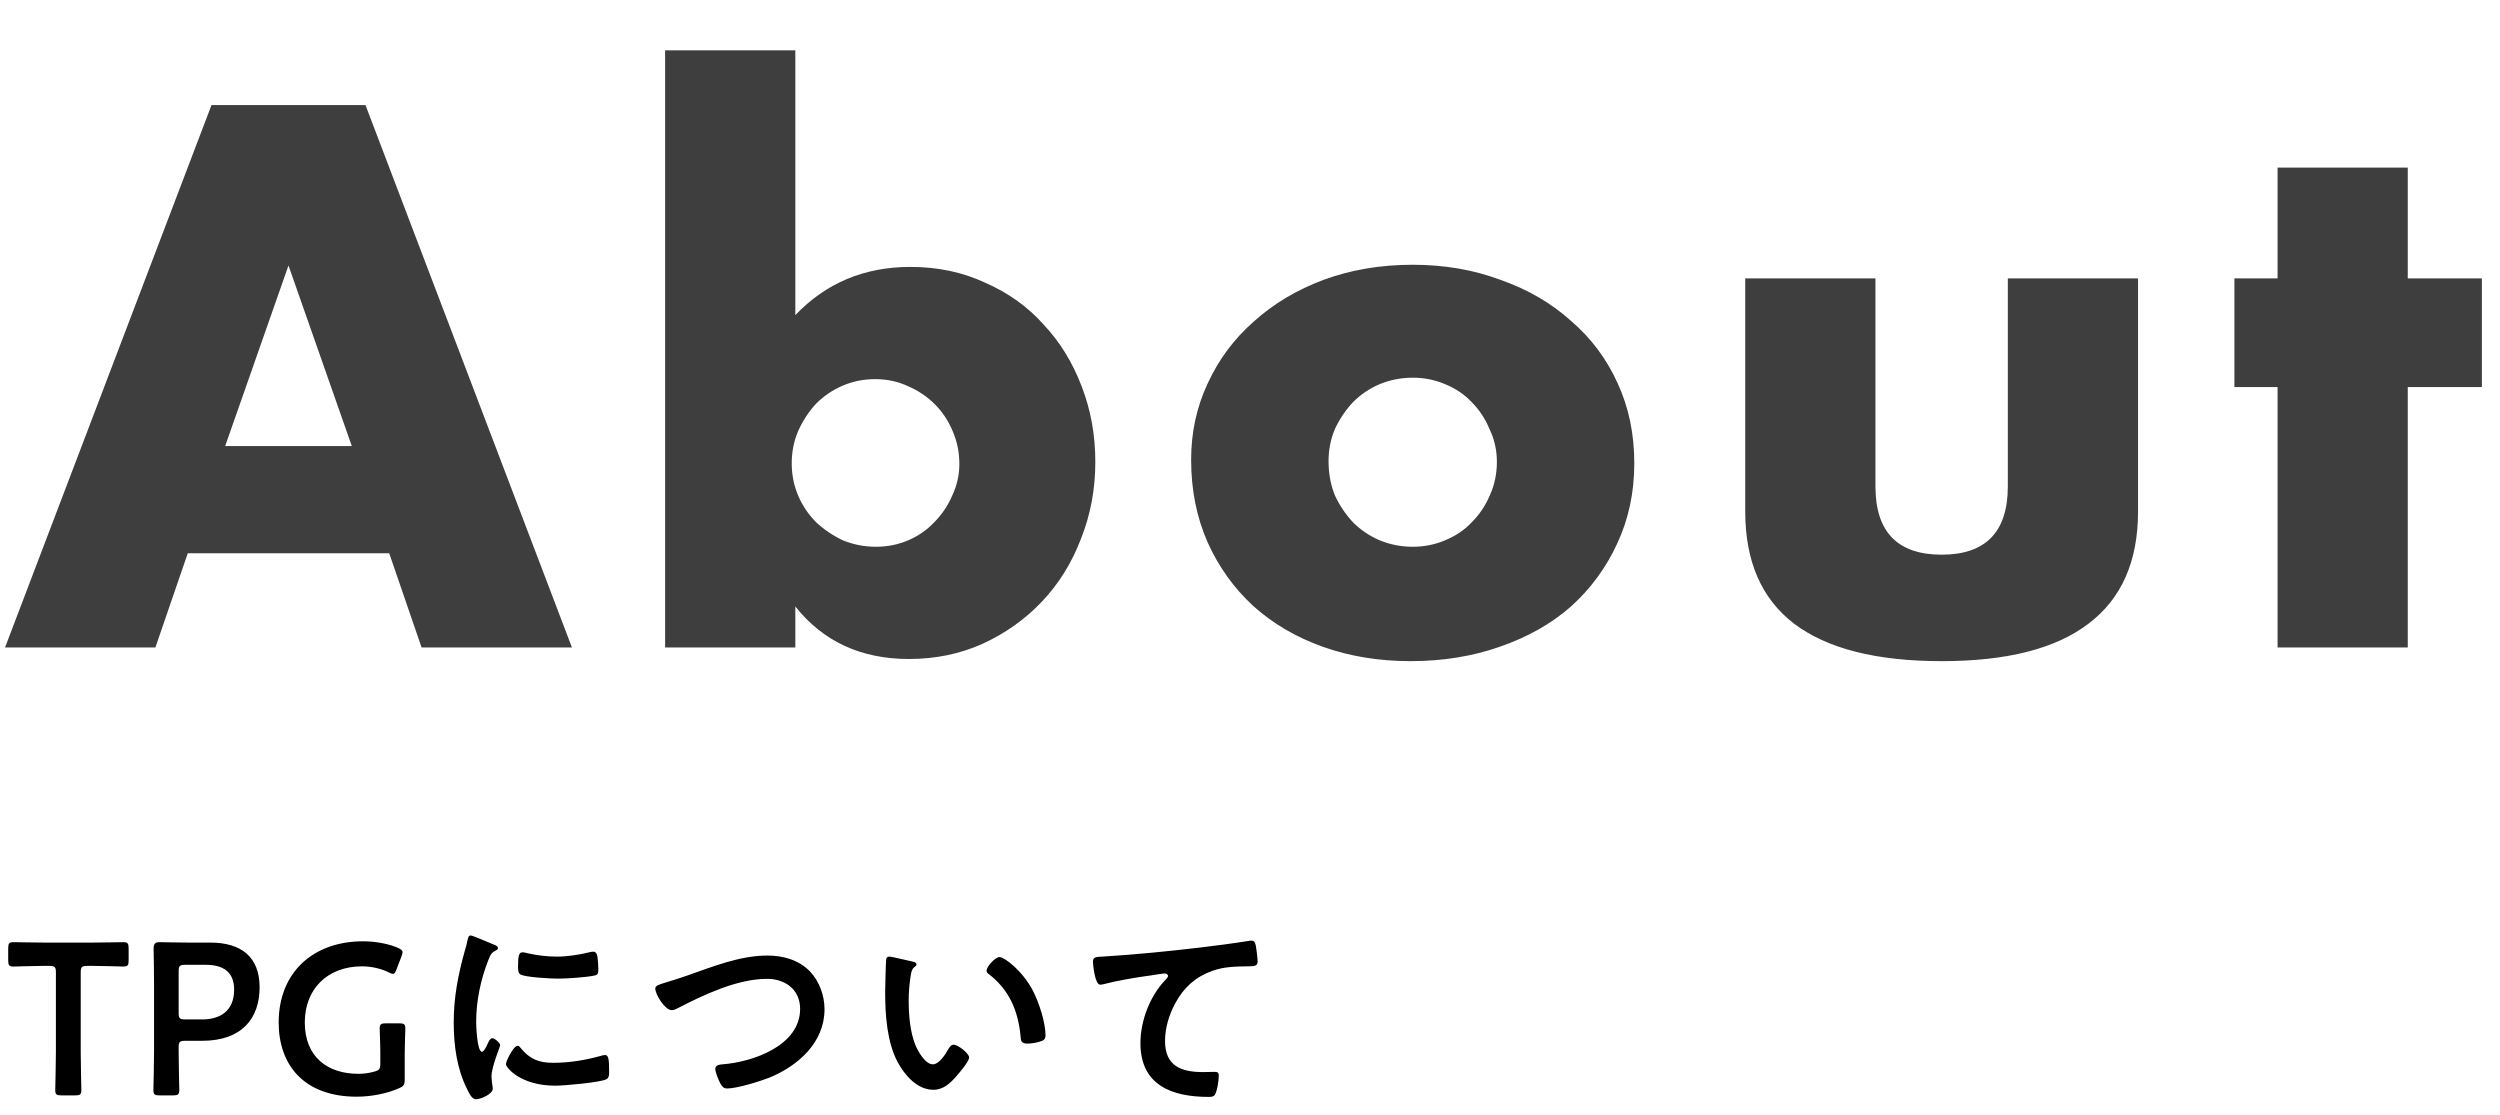 <svg width="139" height="62" viewBox="0 0 139 62" fill="none" xmlns="http://www.w3.org/2000/svg">
<path d="M19.56 24.8L16.04 14.76L12.52 24.8H19.56ZM21.64 30.76H10.44L8.64 36H0.28L11.76 5.84H20.32L31.8 36H23.44L21.64 30.76ZM53.34 25.8C53.34 25.16 53.22 24.56 52.98 24C52.74 23.413 52.407 22.907 51.98 22.48C51.553 22.053 51.06 21.72 50.5 21.48C49.94 21.213 49.327 21.08 48.66 21.08C48.02 21.08 47.42 21.2 46.86 21.44C46.3 21.68 45.807 22.013 45.38 22.44C44.98 22.867 44.647 23.373 44.38 23.96C44.14 24.52 44.02 25.12 44.02 25.76C44.02 26.4 44.14 27 44.38 27.56C44.62 28.12 44.953 28.613 45.38 29.04C45.807 29.44 46.3 29.773 46.86 30.04C47.447 30.28 48.06 30.4 48.7 30.4C49.34 30.4 49.94 30.28 50.5 30.04C51.06 29.8 51.54 29.467 51.94 29.04C52.367 28.613 52.7 28.12 52.94 27.56C53.207 27 53.34 26.413 53.34 25.8ZM44.22 2.8V17.52C45.927 15.733 48.06 14.84 50.62 14.84C52.14 14.84 53.527 15.133 54.78 15.72C56.06 16.28 57.14 17.053 58.02 18.04C58.927 19 59.633 20.147 60.14 21.48C60.647 22.787 60.9 24.187 60.9 25.68C60.9 27.2 60.633 28.627 60.1 29.96C59.593 31.293 58.873 32.453 57.94 33.44C57.007 34.427 55.9 35.213 54.62 35.8C53.367 36.36 52.007 36.64 50.54 36.64C47.873 36.64 45.767 35.667 44.22 33.72V36H36.98V2.8H44.22ZM73.867 25.64C73.867 26.333 73.987 26.973 74.227 27.56C74.493 28.12 74.827 28.613 75.227 29.04C75.653 29.467 76.147 29.8 76.707 30.04C77.293 30.28 77.907 30.4 78.547 30.4C79.187 30.4 79.787 30.28 80.347 30.04C80.933 29.8 81.427 29.467 81.827 29.04C82.254 28.613 82.587 28.12 82.827 27.56C83.094 26.973 83.227 26.347 83.227 25.68C83.227 25.04 83.094 24.44 82.827 23.88C82.587 23.293 82.254 22.787 81.827 22.36C81.427 21.933 80.933 21.6 80.347 21.36C79.787 21.12 79.187 21 78.547 21C77.907 21 77.293 21.12 76.707 21.36C76.147 21.6 75.653 21.933 75.227 22.36C74.827 22.787 74.493 23.28 74.227 23.84C73.987 24.4 73.867 25 73.867 25.64ZM66.227 25.56C66.227 24.04 66.534 22.627 67.147 21.32C67.76 19.987 68.614 18.84 69.707 17.88C70.8 16.893 72.094 16.12 73.587 15.56C75.107 15 76.76 14.72 78.547 14.72C80.307 14.72 81.933 15 83.427 15.56C84.947 16.093 86.254 16.853 87.347 17.84C88.467 18.8 89.334 19.96 89.947 21.32C90.56 22.653 90.867 24.133 90.867 25.76C90.867 27.387 90.547 28.88 89.907 30.24C89.293 31.573 88.44 32.733 87.347 33.72C86.254 34.68 84.933 35.427 83.387 35.96C81.867 36.493 80.213 36.76 78.427 36.76C76.667 36.76 75.04 36.493 73.547 35.96C72.053 35.427 70.76 34.667 69.667 33.68C68.6 32.693 67.76 31.52 67.147 30.16C66.534 28.773 66.227 27.24 66.227 25.56ZM104.275 15.48V27.04C104.275 29.573 105.501 30.84 107.955 30.84C110.408 30.84 111.635 29.573 111.635 27.04V15.48H118.875V28.44C118.875 31.213 117.955 33.293 116.115 34.68C114.301 36.067 111.581 36.76 107.955 36.76C104.328 36.76 101.595 36.067 99.755 34.68C97.941 33.293 97.035 31.213 97.035 28.44V15.48H104.275ZM133.872 21.52V36H126.633V21.52H124.233V15.48H126.633V9.32H133.872V15.48H137.993V21.52H133.872Z" fill="#3E3E3E"/>
<path d="M4.488 54.064V58.504C4.488 59.2 4.524 60.52 4.524 60.604C4.524 60.856 4.452 60.904 4.176 60.904H3.42C3.144 60.904 3.072 60.856 3.072 60.604C3.072 60.52 3.108 59.2 3.108 58.504V54.064C3.108 53.764 3.048 53.704 2.748 53.704H2.376C1.872 53.704 0.84 53.74 0.756 53.74C0.504 53.74 0.456 53.668 0.456 53.392V52.732C0.456 52.456 0.504 52.384 0.756 52.384C0.84 52.384 1.932 52.408 2.496 52.408H5.112C5.676 52.408 6.768 52.384 6.852 52.384C7.104 52.384 7.152 52.456 7.152 52.732V53.392C7.152 53.668 7.104 53.74 6.852 53.74C6.768 53.74 5.736 53.704 5.232 53.704H4.848C4.548 53.704 4.488 53.764 4.488 54.064ZM9.621 60.904H8.877C8.601 60.904 8.529 60.856 8.529 60.604C8.529 60.52 8.565 59.2 8.565 58.504V54.784C8.565 54.196 8.553 53.452 8.541 52.768C8.541 52.48 8.613 52.384 8.877 52.384C8.961 52.384 9.909 52.408 10.473 52.408H11.697C13.402 52.408 14.434 53.2 14.434 54.892C14.434 56.608 13.461 57.868 11.242 57.868H10.293C9.993 57.868 9.933 57.928 9.933 58.228V58.504C9.933 59.2 9.969 60.52 9.969 60.604C9.969 60.856 9.897 60.904 9.621 60.904ZM9.933 54.004V56.32C9.933 56.62 9.993 56.68 10.293 56.68H11.242C12.238 56.68 13.018 56.212 13.018 55.024C13.018 53.98 12.334 53.644 11.445 53.644H10.293C9.993 53.644 9.933 53.704 9.933 54.004ZM22.502 58.588V60.016C22.502 60.316 22.442 60.4 22.178 60.508C21.566 60.784 20.678 60.976 19.838 60.976C16.91 60.976 15.494 59.224 15.494 56.848C15.494 54.064 17.414 52.336 20.186 52.336C20.906 52.336 21.614 52.48 22.118 52.696C22.298 52.78 22.382 52.84 22.382 52.948C22.382 53.008 22.358 53.08 22.322 53.176L22.046 53.896C21.974 54.076 21.938 54.148 21.854 54.148C21.794 54.148 21.722 54.124 21.614 54.064C21.206 53.86 20.654 53.728 20.138 53.728C18.17 53.728 16.946 55.024 16.946 56.848C16.946 58.78 18.23 59.704 19.922 59.704C20.21 59.704 20.522 59.668 20.798 59.584C21.086 59.512 21.146 59.44 21.146 59.14V58.588C21.146 58.06 21.11 57.28 21.11 57.196C21.11 56.944 21.182 56.896 21.458 56.896H22.19C22.466 56.896 22.538 56.944 22.538 57.196C22.538 57.28 22.502 58.06 22.502 58.588ZM28.779 58.144C28.851 58.144 28.899 58.204 28.935 58.252C29.451 58.888 29.955 59.092 30.759 59.092C31.659 59.092 32.535 58.948 33.399 58.708C33.459 58.684 33.579 58.66 33.651 58.66C33.843 58.66 33.867 58.948 33.867 59.56C33.867 59.704 33.879 59.92 33.723 60.004C33.387 60.184 31.359 60.364 30.879 60.364C28.935 60.364 28.131 59.356 28.131 59.164C28.131 58.996 28.551 58.144 28.779 58.144ZM29.055 52.948C29.139 52.948 29.271 52.984 29.367 53.008C29.859 53.116 30.435 53.188 30.939 53.188C31.539 53.188 32.175 53.092 32.763 52.948C32.823 52.936 32.907 52.912 32.979 52.912C33.147 52.912 33.195 53.056 33.219 53.2C33.243 53.416 33.267 53.632 33.267 53.848C33.267 54.1 33.267 54.196 33.039 54.244C32.559 54.34 31.527 54.412 31.023 54.412C30.651 54.412 29.175 54.34 28.923 54.172C28.791 54.088 28.803 53.836 28.803 53.704C28.803 53.128 28.863 52.948 29.055 52.948ZM26.175 52.012C26.271 52.012 27.279 52.444 27.447 52.516C27.543 52.552 27.687 52.6 27.687 52.72C27.687 52.792 27.639 52.804 27.519 52.876C27.315 52.984 27.267 53.092 27.147 53.392C26.727 54.46 26.475 55.66 26.475 56.8C26.475 57.028 26.523 58.48 26.799 58.48C26.907 58.48 27.075 58.132 27.123 58.012C27.195 57.856 27.267 57.724 27.375 57.724C27.495 57.724 27.807 57.976 27.807 58.108C27.807 58.216 27.327 59.308 27.327 59.848C27.327 59.968 27.363 60.244 27.375 60.352C27.387 60.412 27.399 60.484 27.399 60.532C27.399 60.832 26.715 61.12 26.463 61.12C26.259 61.12 26.115 60.856 25.959 60.532C25.395 59.392 25.227 58.108 25.227 56.848C25.227 55.444 25.467 54.22 25.839 52.876C25.899 52.672 25.959 52.48 25.995 52.276C26.019 52.168 26.043 52.012 26.175 52.012ZM37.083 54.604C37.359 54.52 37.731 54.412 38.235 54.232C39.639 53.74 41.151 53.128 42.663 53.128C43.539 53.128 44.403 53.368 45.027 54.004C45.555 54.556 45.843 55.348 45.843 56.116C45.843 57.964 44.379 59.26 42.771 59.92C42.255 60.124 40.971 60.52 40.431 60.52C40.227 60.52 40.143 60.4 40.047 60.232C39.951 60.052 39.771 59.62 39.771 59.428C39.771 59.212 40.023 59.188 40.179 59.176C41.859 59.044 44.487 58.144 44.487 56.092C44.487 55.024 43.659 54.424 42.651 54.424C40.983 54.424 39.123 55.312 37.659 56.068C37.563 56.116 37.467 56.164 37.347 56.164C36.975 56.164 36.435 55.3 36.435 54.964C36.435 54.808 36.579 54.76 37.083 54.604ZM54.855 53.968C54.855 53.74 55.335 53.212 55.575 53.212C55.839 53.212 56.847 53.968 57.423 55.072C57.759 55.708 58.131 56.848 58.131 57.568C58.131 57.796 58.011 57.856 57.807 57.916C57.615 57.976 57.339 58.024 57.135 58.024C56.751 58.024 56.763 57.856 56.739 57.568C56.595 56.164 56.103 55.024 54.963 54.148C54.891 54.1 54.855 54.052 54.855 53.968ZM49.443 53.188C49.599 53.188 50.487 53.416 50.691 53.452C50.787 53.476 50.955 53.5 50.955 53.62C50.955 53.692 50.907 53.716 50.835 53.776C50.667 53.908 50.655 54.148 50.619 54.352C50.559 54.772 50.523 55.192 50.523 55.624C50.523 56.428 50.595 57.376 50.907 58.132C51.051 58.468 51.447 59.176 51.867 59.176C52.203 59.176 52.551 58.648 52.695 58.384C52.767 58.264 52.863 58.084 53.019 58.084C53.271 58.084 53.883 58.576 53.883 58.792C53.883 59.02 53.343 59.644 53.175 59.836C52.827 60.232 52.455 60.592 51.891 60.592C51.003 60.592 50.307 59.788 49.911 59.056C49.311 57.928 49.215 56.416 49.215 55.144C49.215 54.952 49.251 53.428 49.275 53.32C49.287 53.224 49.359 53.188 49.443 53.188ZM60.768 53.488C60.768 53.176 60.936 53.212 61.464 53.176C63.216 53.068 64.968 52.888 66.72 52.684C67.62 52.576 68.544 52.456 69.444 52.312C69.492 52.3 69.54 52.3 69.588 52.3C69.768 52.3 69.792 52.456 69.828 52.6C69.864 52.804 69.924 53.272 69.924 53.476C69.924 53.74 69.672 53.716 69.396 53.728C68.688 53.74 68.076 53.74 67.404 53.98C66.468 54.316 65.82 54.904 65.352 55.768C65.004 56.404 64.776 57.148 64.776 57.88C64.776 59.272 65.676 59.608 66.888 59.608C67.104 59.608 67.368 59.596 67.488 59.596C67.668 59.596 67.764 59.608 67.764 59.8C67.764 60.064 67.68 60.652 67.548 60.868C67.464 60.988 67.332 60.988 67.2 60.988C65.16 60.988 63.408 60.34 63.408 58C63.408 56.788 63.912 55.444 64.728 54.556C64.788 54.496 64.944 54.34 64.944 54.268C64.944 54.172 64.836 54.124 64.764 54.124C64.668 54.124 64.128 54.208 63.996 54.232C63.192 54.34 62.112 54.52 61.344 54.724C61.284 54.736 61.224 54.748 61.164 54.748C60.876 54.748 60.768 53.608 60.768 53.488Z" fill="black"/>
</svg>
